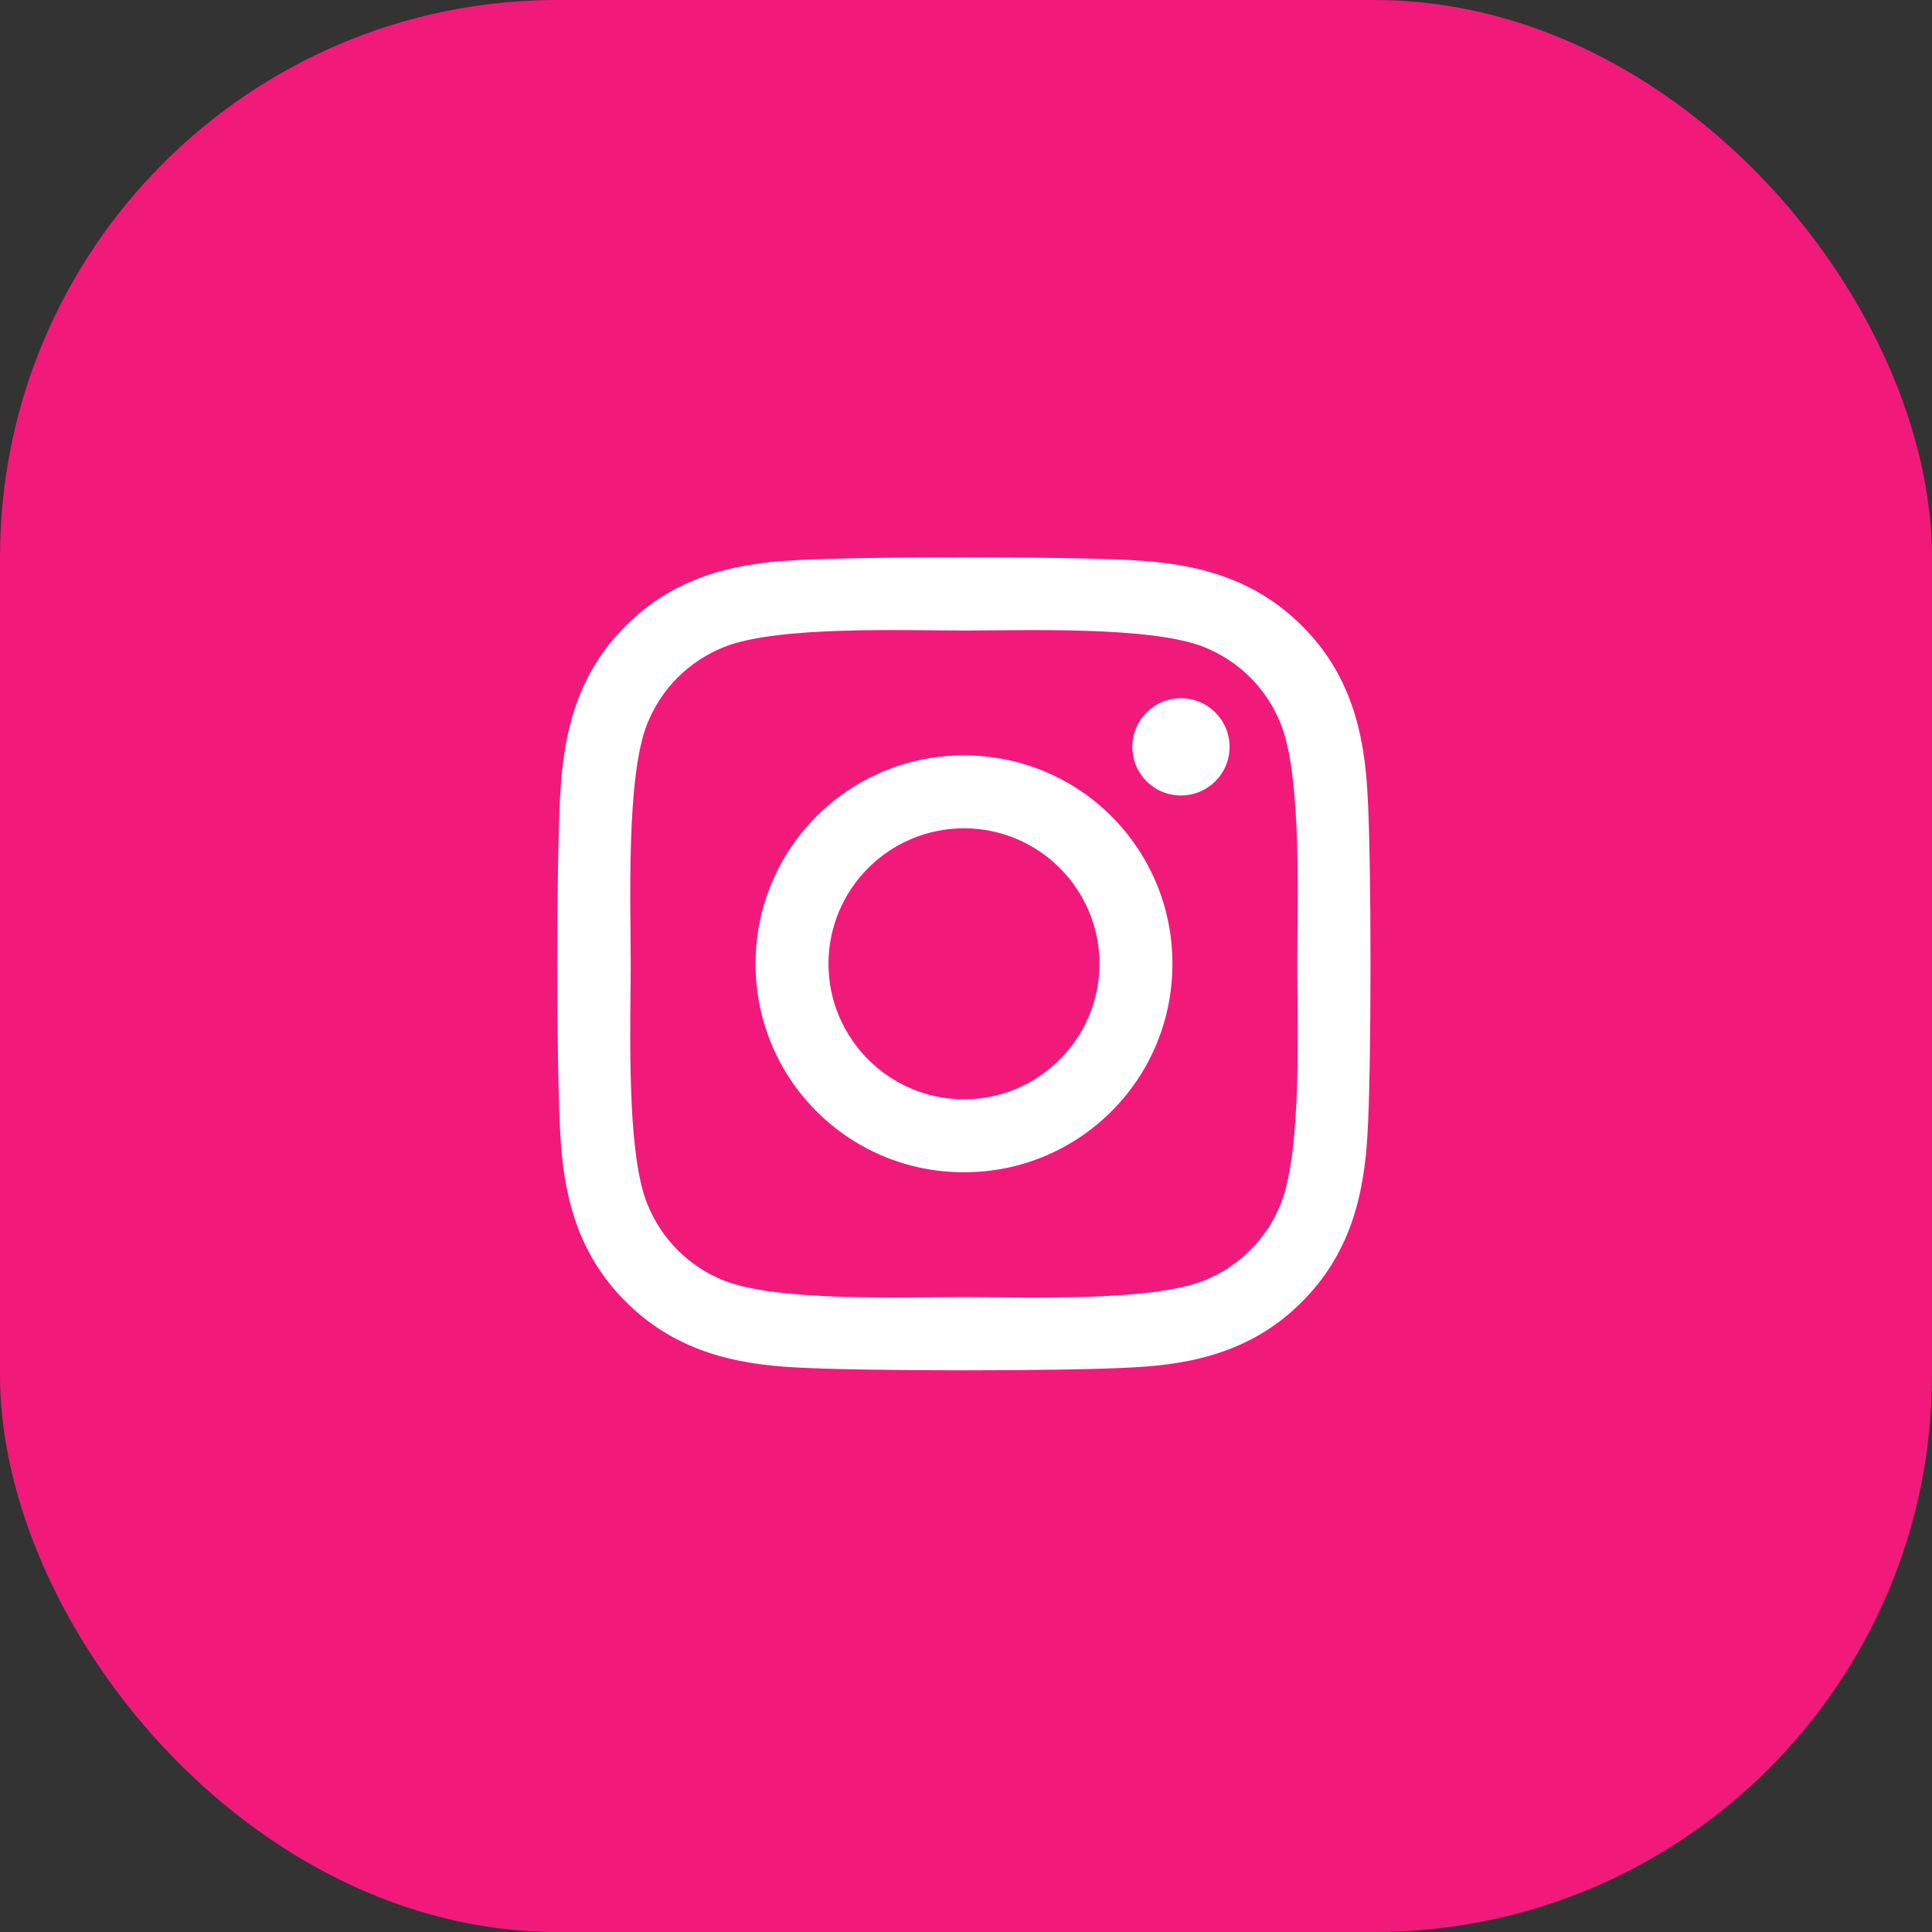 <svg width="52" height="52" viewBox="0 0 52 52" fill="none" xmlns="http://www.w3.org/2000/svg">
<rect x="0" y="0" width="52" height="52" fill="#333333" stroke="none"/>
<rect width="52" height="52" rx="15" fill="#F11A7B"/>
<path d="M25.946 20.331C22.841 20.331 20.336 22.836 20.336 25.941C20.336 29.047 22.841 31.552 25.946 31.552C29.052 31.552 31.556 29.047 31.556 25.941C31.556 22.836 29.052 20.331 25.946 20.331ZM25.946 29.589C23.939 29.589 22.299 27.953 22.299 25.941C22.299 23.929 23.934 22.294 25.946 22.294C27.958 22.294 29.593 23.929 29.593 25.941C29.593 27.953 27.953 29.589 25.946 29.589ZM33.094 20.101C33.094 20.829 32.508 21.41 31.786 21.41C31.058 21.41 30.477 20.824 30.477 20.101C30.477 19.379 31.063 18.793 31.786 18.793C32.508 18.793 33.094 19.379 33.094 20.101ZM36.81 21.429C36.727 19.677 36.327 18.124 35.043 16.845C33.763 15.565 32.211 15.165 30.458 15.077C28.651 14.974 23.236 14.974 21.429 15.077C19.681 15.16 18.129 15.56 16.845 16.84C15.56 18.119 15.165 19.672 15.077 21.425C14.974 23.231 14.974 28.646 15.077 30.453C15.16 32.206 15.56 33.758 16.845 35.038C18.129 36.317 19.677 36.718 21.429 36.805C23.236 36.908 28.651 36.908 30.458 36.805C32.211 36.722 33.763 36.322 35.043 35.038C36.322 33.758 36.722 32.206 36.81 30.453C36.913 28.646 36.913 23.236 36.81 21.429ZM34.476 32.391C34.096 33.348 33.358 34.086 32.396 34.471C30.956 35.043 27.538 34.911 25.946 34.911C24.354 34.911 20.931 35.038 19.496 34.471C18.539 34.091 17.802 33.353 17.416 32.391C16.845 30.951 16.976 27.533 16.976 25.941C16.976 24.349 16.849 20.927 17.416 19.491C17.797 18.534 18.534 17.797 19.496 17.411C20.936 16.84 24.354 16.971 25.946 16.971C27.538 16.971 30.961 16.845 32.396 17.411C33.353 17.792 34.091 18.529 34.476 19.491C35.048 20.931 34.916 24.349 34.916 25.941C34.916 27.533 35.048 30.956 34.476 32.391Z" fill="white"/>
</svg>

